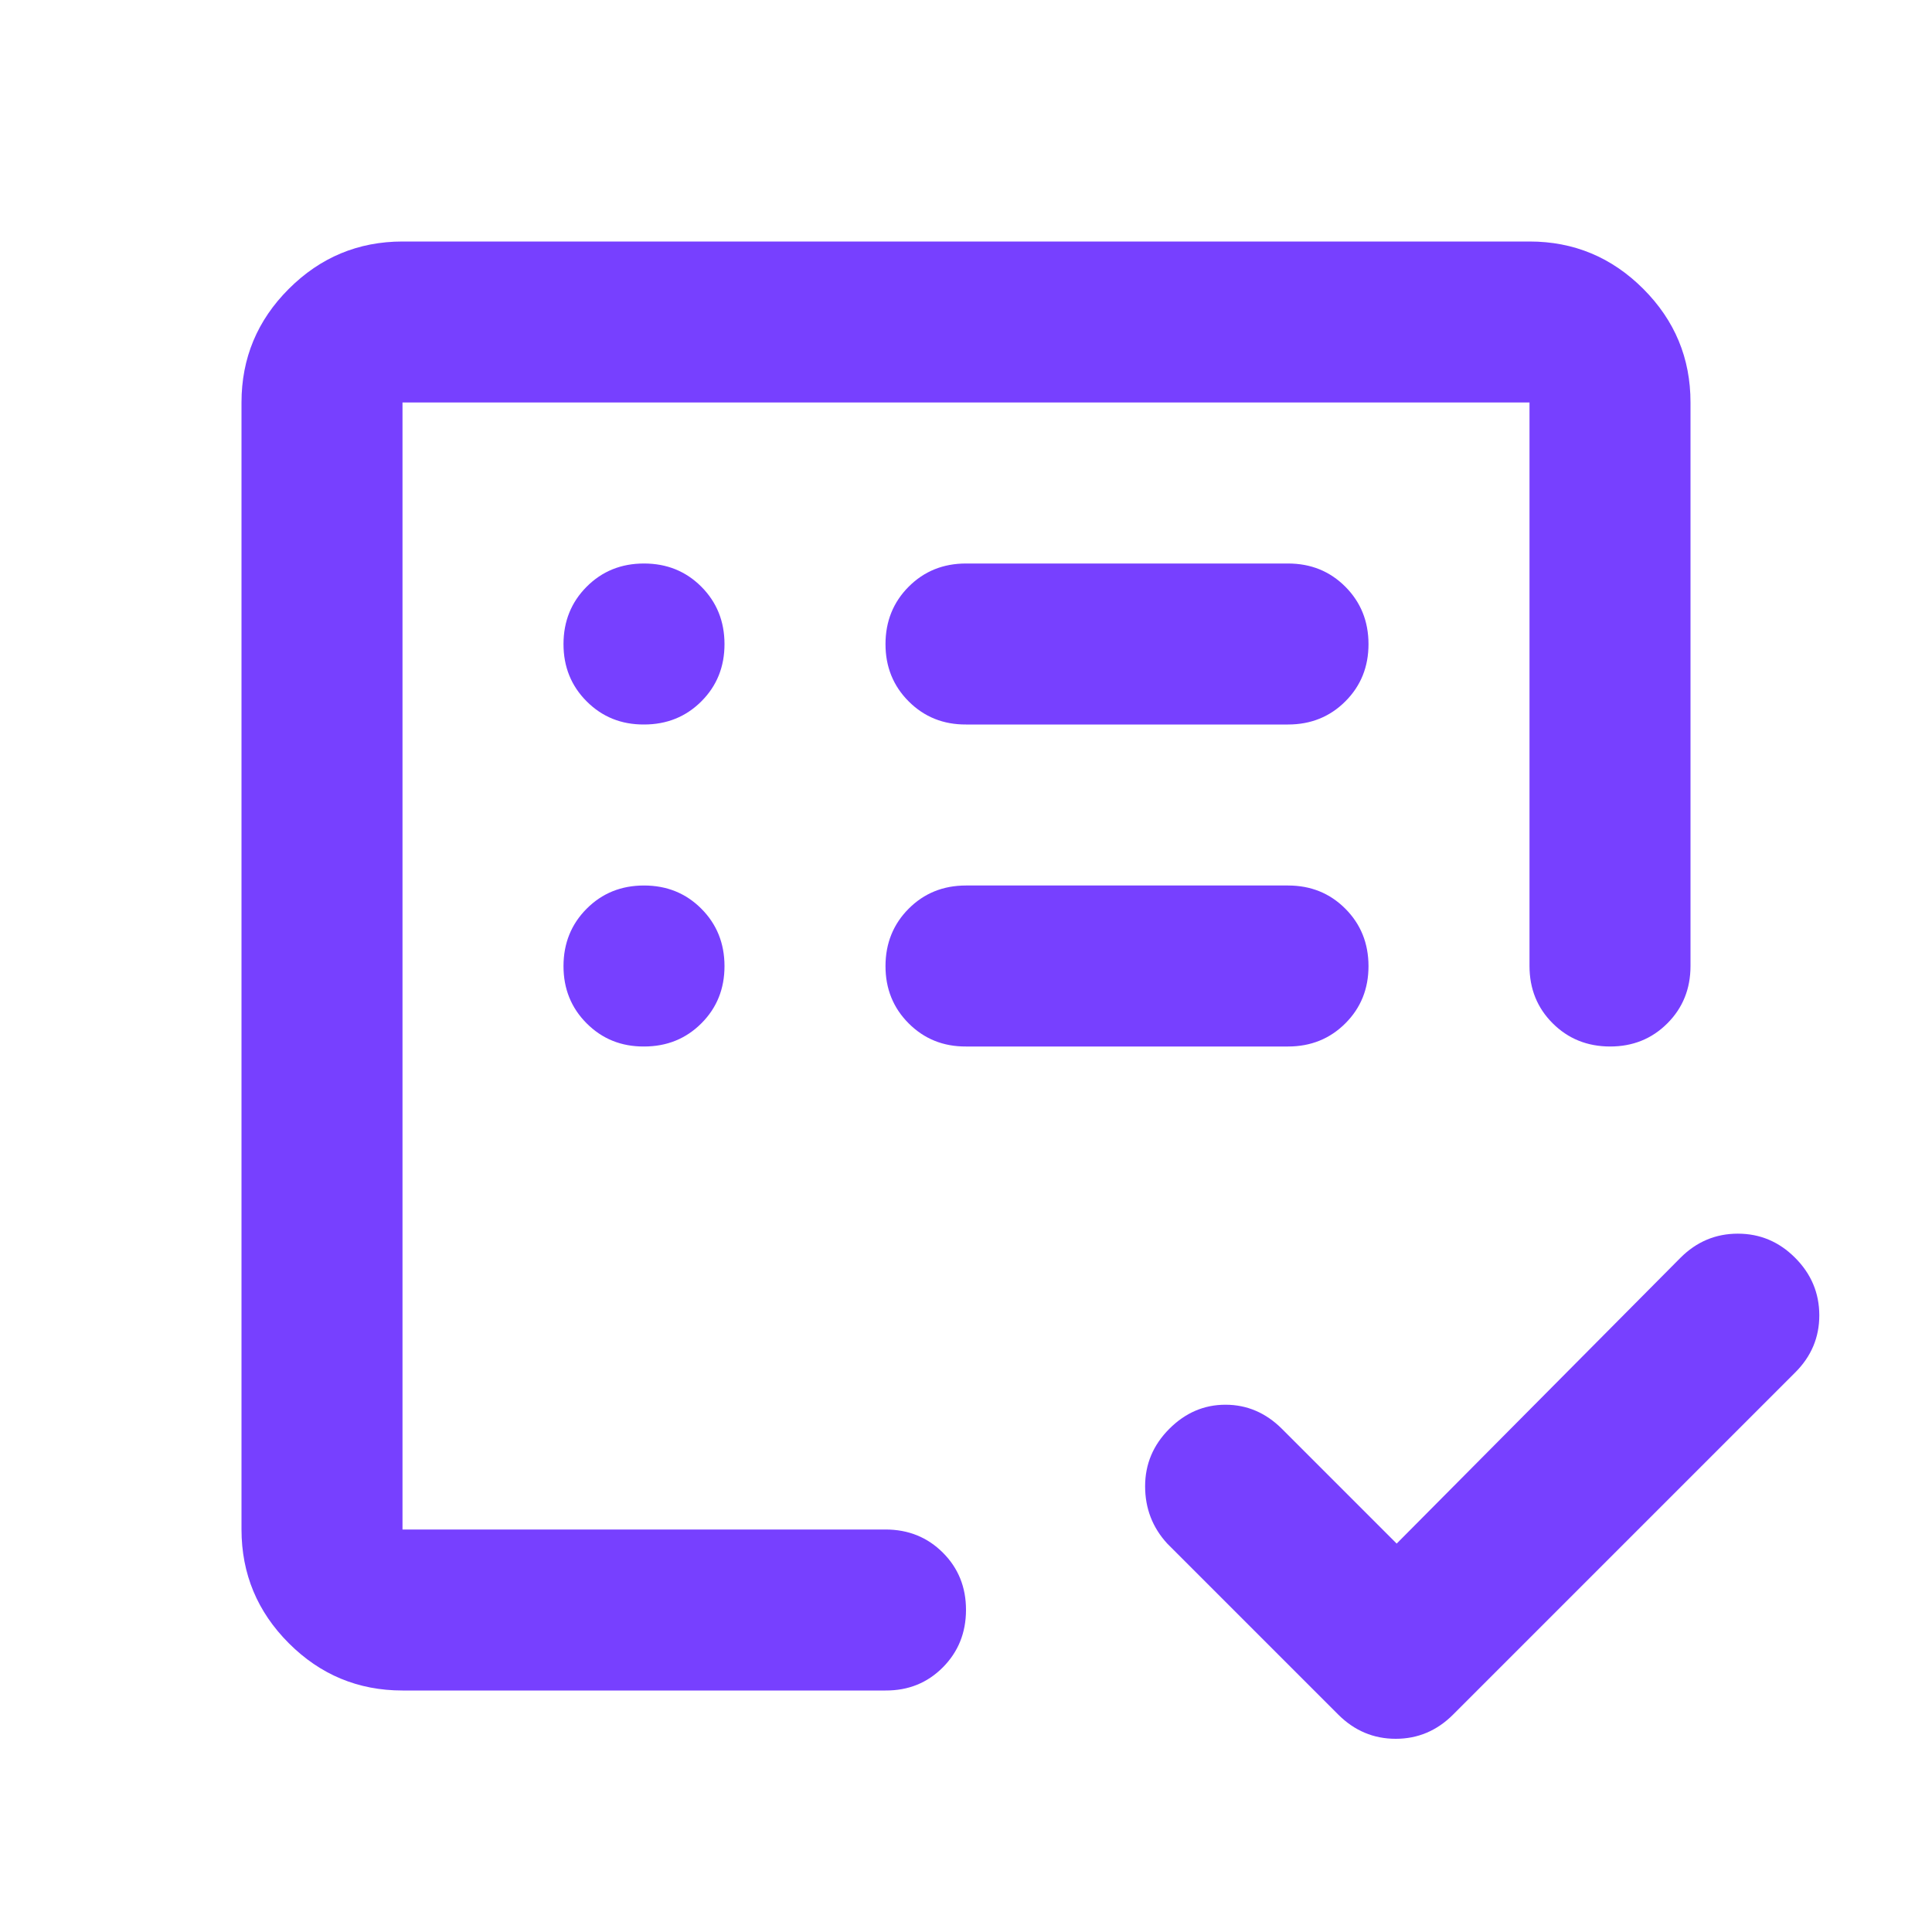 <svg width="48" height="48" viewBox="0 0 48 48" fill="none" xmlns="http://www.w3.org/2000/svg">
<path d="M10 42C8.9 42 7.959 41.609 7.176 40.826C6.393 40.043 6.001 39.101 6 38L6 10C6 8.9 6.392 7.959 7.176 7.176C7.96 6.393 8.901 6.001 10 6L38 6C39.1 6 40.042 6.392 40.826 7.176C41.61 7.96 42.001 8.901 42 10V24C42 24.567 41.808 25.042 41.424 25.426C41.04 25.81 40.565 26.001 40 26C39.435 25.999 38.96 25.807 38.576 25.424C38.192 25.041 38 24.567 38 24V10H10V38H22C22.567 38 23.042 38.192 23.426 38.576C23.81 38.96 24.001 39.435 24 40C23.999 40.565 23.807 41.041 23.424 41.426C23.041 41.811 22.567 42.003 22 42H10ZM34.7 38.35L41.75 31.25C42.15 30.85 42.625 30.65 43.176 30.65C43.727 30.65 44.201 30.85 44.6 31.25C44.999 31.65 45.199 32.125 45.2 32.676C45.201 33.227 45.001 33.701 44.6 34.1L36.1 42.6C35.7 43 35.225 43.2 34.676 43.2C34.127 43.2 33.651 43 33.25 42.6L29 38.35C28.633 37.95 28.45 37.475 28.45 36.926C28.45 36.377 28.65 35.901 29.05 35.5C29.45 35.099 29.917 34.899 30.45 34.9C30.983 34.901 31.45 35.101 31.85 35.5L34.7 38.35ZM16 26C16.567 26 17.042 25.808 17.426 25.424C17.81 25.04 18.001 24.565 18 24C17.999 23.435 17.807 22.96 17.424 22.576C17.041 22.192 16.567 22 16 22C15.433 22 14.959 22.192 14.576 22.576C14.193 22.96 14.001 23.435 14 24C13.999 24.565 14.191 25.041 14.576 25.426C14.961 25.811 15.436 26.003 16 26ZM16 18C16.567 18 17.042 17.808 17.426 17.424C17.81 17.04 18.001 16.565 18 16C17.999 15.435 17.807 14.96 17.424 14.576C17.041 14.192 16.567 14 16 14C15.433 14 14.959 14.192 14.576 14.576C14.193 14.96 14.001 15.435 14 16C13.999 16.565 14.191 17.041 14.576 17.426C14.961 17.811 15.436 18.003 16 18ZM32 26C32.567 26 33.042 25.808 33.426 25.424C33.81 25.04 34.001 24.565 34 24C33.999 23.435 33.807 22.96 33.424 22.576C33.041 22.192 32.567 22 32 22H24C23.433 22 22.959 22.192 22.576 22.576C22.193 22.96 22.001 23.435 22 24C21.999 24.565 22.191 25.041 22.576 25.426C22.961 25.811 23.436 26.003 24 26H32ZM32 18C32.567 18 33.042 17.808 33.426 17.424C33.81 17.04 34.001 16.565 34 16C33.999 15.435 33.807 14.96 33.424 14.576C33.041 14.192 32.567 14 32 14H24C23.433 14 22.959 14.192 22.576 14.576C22.193 14.96 22.001 15.435 22 16C21.999 16.565 22.191 17.041 22.576 17.426C22.961 17.811 23.436 18.003 24 18H32Z" fill="#7740FF"/>
</svg>
